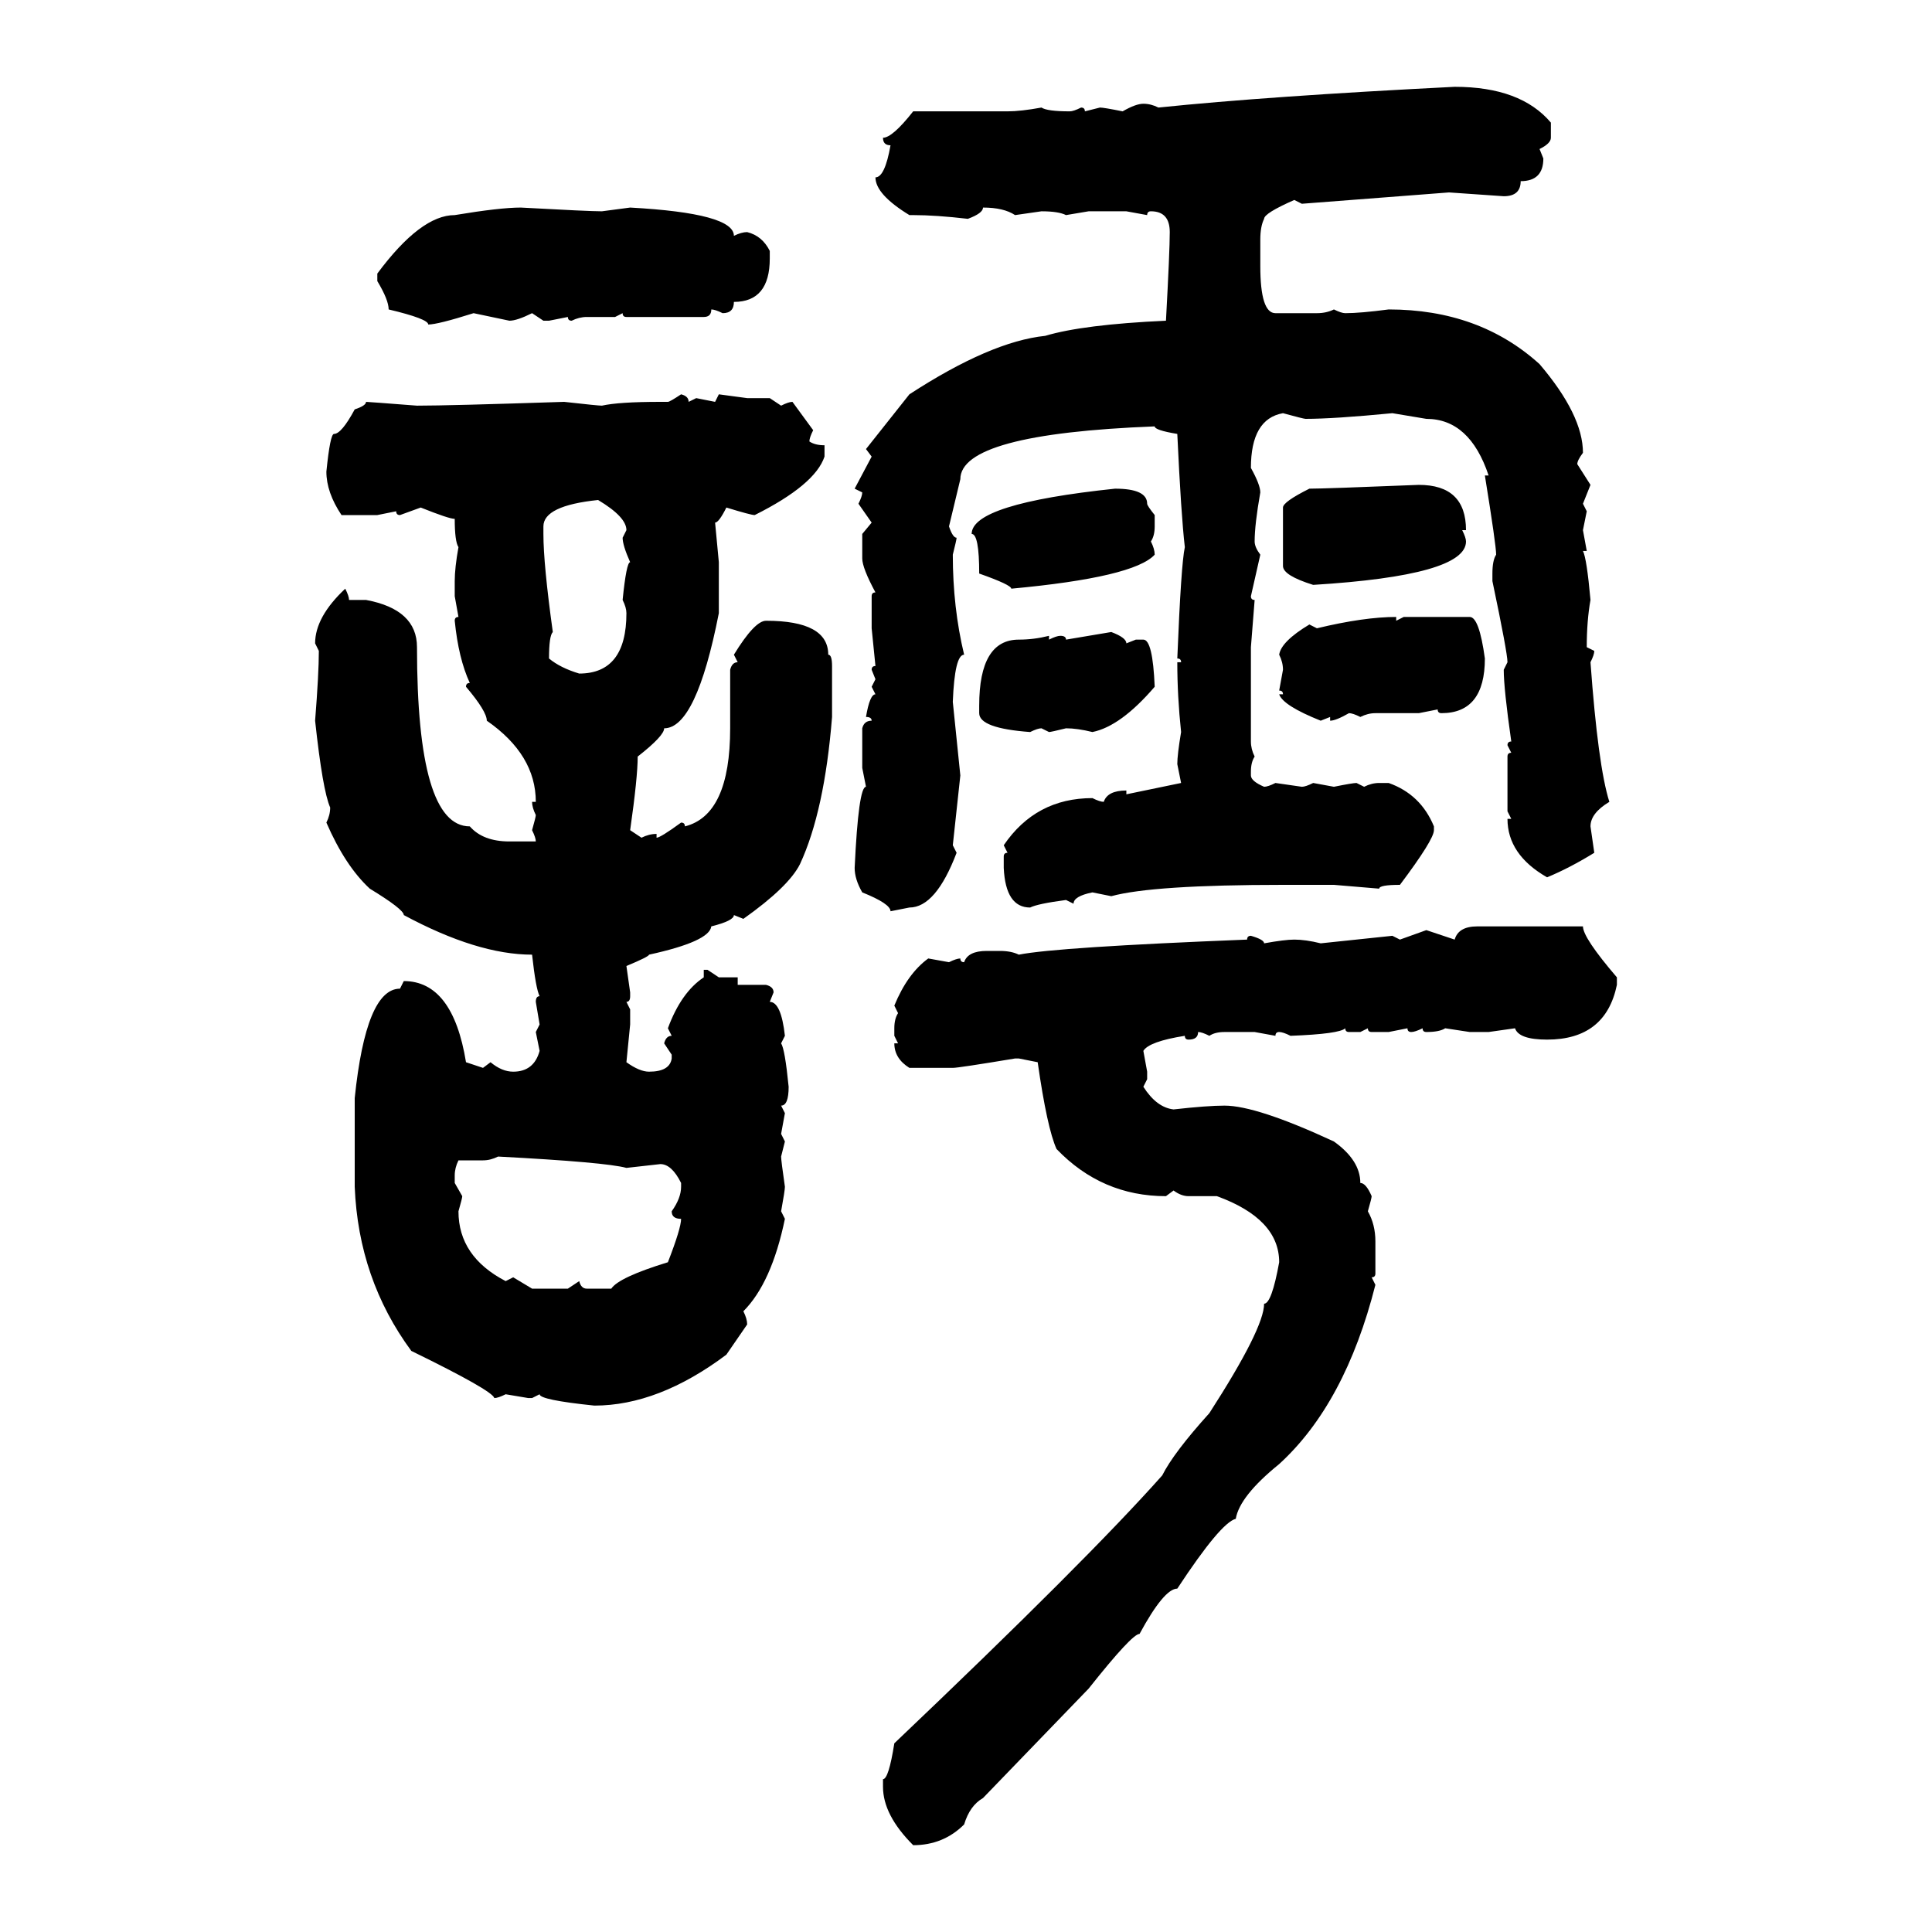 <svg xmlns="http://www.w3.org/2000/svg" xmlns:xlink="http://www.w3.org/1999/xlink" width="300" height="300"><path d="M225.88 13.48L225.88 13.48Q236.13 13.48 240.82 19.04L240.82 19.04L240.82 21.39Q240.82 22.27 239.06 23.14L239.06 23.14L239.65 24.61Q239.65 28.13 236.13 28.13L236.13 28.13Q236.13 30.47 233.50 30.47L233.50 30.47L225 29.88L202.15 31.64L200.98 31.05Q196.29 33.11 196.29 33.98L196.29 33.98Q195.70 35.16 195.70 37.21L195.70 37.21L195.70 41.31Q195.70 48.63 198.05 48.63L198.05 48.63L204.49 48.63Q205.96 48.63 207.13 48.05L207.13 48.05Q208.30 48.63 208.89 48.63L208.89 48.63Q211.23 48.63 215.63 48.05L215.63 48.05Q229.69 48.05 239.06 56.54L239.06 56.54Q245.80 64.45 245.80 70.31L245.80 70.31Q244.92 71.48 244.92 72.07L244.92 72.07L246.97 75.29L245.80 78.22L246.39 79.39L245.80 82.32L246.39 85.55L245.80 85.55Q246.39 86.72 246.97 93.16L246.97 93.16Q246.39 96.39 246.39 100.49L246.39 100.49L247.56 101.07Q247.56 101.66 246.97 102.83L246.97 102.83Q248.14 118.95 249.90 124.51L249.90 124.51Q246.97 126.27 246.97 128.32L246.97 128.32L247.56 132.42Q243.75 134.77 240.23 136.23L240.23 136.23Q234.08 132.71 234.08 127.15L234.08 127.15L234.67 127.15L234.08 125.98L234.08 117.48Q234.08 116.89 234.67 116.89L234.67 116.89L234.08 115.72Q234.08 115.14 234.67 115.14L234.67 115.14Q233.50 106.93 233.50 104.00L233.50 104.00L234.08 102.83Q234.08 101.37 231.74 90.23L231.74 90.23L231.74 89.06Q231.74 87.01 232.32 86.13L232.32 86.13Q232.32 84.67 230.57 73.83L230.57 73.83L231.15 73.83Q228.22 65.04 221.48 65.04L221.48 65.04L216.21 64.16Q207.13 65.04 202.73 65.04L202.73 65.04Q202.44 65.04 199.22 64.16L199.22 64.16Q194.24 65.04 194.24 72.66L194.24 72.66Q195.70 75.29 195.70 76.46L195.70 76.46Q194.82 81.45 194.82 84.08L194.82 84.08Q194.82 84.96 195.70 86.13L195.70 86.13L194.24 92.58Q194.24 93.16 194.82 93.16L194.82 93.16L194.24 100.49L194.24 115.14Q194.24 116.31 194.82 117.48L194.82 117.48Q194.24 118.36 194.24 119.82L194.24 119.82L194.24 120.41Q194.24 121.29 196.29 122.17L196.29 122.17Q196.88 122.17 198.05 121.58L198.05 121.58L202.15 122.17Q202.73 122.17 203.91 121.58L203.91 121.58L207.13 122.17Q210.06 121.58 210.64 121.58L210.64 121.58L211.82 122.17Q212.99 121.58 214.16 121.58L214.16 121.58L215.63 121.58Q220.61 123.34 222.66 128.32L222.66 128.32L222.66 128.91Q222.66 130.37 217.38 137.40L217.38 137.40Q214.16 137.40 214.16 137.99L214.16 137.99L207.13 137.40L199.22 137.40Q179.00 137.40 172.56 139.16L172.56 139.16L169.63 138.57Q166.70 139.16 166.70 140.33L166.70 140.33L165.53 139.75Q161.13 140.33 159.96 140.92L159.96 140.92Q156.15 140.92 155.86 134.77L155.86 134.77L155.86 133.01Q155.86 132.42 156.45 132.42L156.45 132.42L155.86 131.25Q160.84 123.93 169.63 123.93L169.63 123.93Q170.80 124.51 171.39 124.51L171.39 124.51Q171.97 122.75 174.90 122.75L174.90 122.75L174.90 123.34L183.40 121.58L182.81 118.65Q182.81 117.19 183.40 113.67L183.40 113.67Q182.81 108.11 182.81 102.83L182.81 102.83L183.40 102.83Q183.40 102.25 182.81 102.25L182.81 102.25Q183.40 87.60 183.98 84.96L183.98 84.96Q183.40 79.98 182.81 67.38L182.81 67.38Q179.30 66.80 179.30 66.21L179.30 66.21Q149.12 67.38 149.12 74.41L149.12 74.41L147.36 81.74Q147.95 83.50 148.54 83.50L148.54 83.50Q148.54 83.79 147.95 86.13L147.95 86.13Q147.95 94.34 149.71 101.66L149.71 101.66Q148.24 101.66 147.95 108.98L147.95 108.98L149.12 120.41L147.95 131.25L148.54 132.42Q145.31 140.92 141.21 140.92L141.21 140.92L138.28 141.50Q138.28 140.33 133.89 138.57L133.89 138.57Q132.71 136.52 132.71 134.77L132.71 134.77Q133.30 122.17 134.47 122.17L134.47 122.17L133.89 119.24L133.89 113.09Q134.18 111.91 135.35 111.91L135.35 111.91Q135.35 111.33 134.47 111.33L134.47 111.33Q135.06 107.81 135.94 107.81L135.94 107.81L135.35 106.64L135.94 105.47L135.35 104.00Q135.35 103.42 135.94 103.42L135.94 103.42L135.35 97.56L135.35 92.58Q135.35 91.99 135.94 91.99L135.94 91.99Q133.89 88.18 133.89 86.72L133.89 86.72L133.89 82.91L135.35 81.15L133.30 78.22Q133.89 77.05 133.89 76.46L133.89 76.46L132.71 75.88L135.35 70.90L134.47 69.73L141.21 61.23Q153.81 53.03 162.30 52.15L162.30 52.15Q168.16 50.39 181.05 49.80L181.05 49.80Q181.64 38.96 181.64 36.04L181.64 36.04Q181.64 32.81 178.71 32.81L178.71 32.81Q178.13 32.81 178.13 33.40L178.13 33.40L174.90 32.81L169.04 32.81L165.53 33.40Q164.36 32.81 161.72 32.81L161.72 32.81L157.62 33.40Q155.86 32.23 152.64 32.23L152.64 32.23Q152.64 33.11 150.29 33.98L150.29 33.98Q145.31 33.40 141.80 33.40L141.80 33.40L141.21 33.40Q135.94 30.18 135.94 27.54L135.94 27.54Q137.40 27.54 138.28 22.56L138.28 22.56Q137.11 22.56 137.11 21.39L137.11 21.39Q138.57 21.39 141.80 17.29L141.80 17.29L156.45 17.29Q158.50 17.29 161.72 16.70L161.72 16.70Q162.60 17.29 166.11 17.29L166.11 17.29Q166.70 17.29 167.87 16.70L167.87 16.70Q168.46 16.70 168.46 17.29L168.46 17.29L170.80 16.70Q171.39 16.70 174.32 17.29L174.32 17.29Q176.37 16.11 177.54 16.11L177.54 16.11Q178.71 16.11 179.88 16.70L179.88 16.70Q196.88 14.94 225.88 13.48ZM80.86 32.23L80.86 32.23Q91.41 32.81 93.46 32.81L93.46 32.81L97.85 32.23Q113.96 33.11 113.96 36.62L113.96 36.62Q115.14 36.04 116.02 36.04L116.02 36.04Q118.36 36.62 119.53 38.96L119.53 38.96L119.53 40.14Q119.53 46.88 113.96 46.88L113.96 46.88Q113.96 48.63 112.21 48.63L112.21 48.63Q111.04 48.05 110.45 48.05L110.45 48.05Q110.45 49.22 109.28 49.22L109.28 49.22L97.27 49.22Q96.68 49.22 96.68 48.63L96.68 48.63L95.51 49.22L91.11 49.22Q89.94 49.22 88.77 49.80L88.77 49.80Q88.18 49.80 88.18 49.22L88.18 49.22L85.25 49.80L84.38 49.80L82.62 48.63Q80.27 49.80 79.10 49.80L79.10 49.80L73.54 48.63Q67.97 50.39 66.50 50.39L66.50 50.39Q66.50 49.51 60.35 48.05L60.35 48.05Q60.35 46.58 58.59 43.65L58.59 43.65L58.59 42.48Q65.33 33.40 70.61 33.40L70.61 33.40Q77.64 32.23 80.86 32.23ZM105.76 61.23L105.76 61.23Q106.93 61.52 106.93 62.40L106.93 62.40L108.11 61.82L111.04 62.40L111.62 61.23L116.02 61.82L119.53 61.82L121.29 62.99Q122.46 62.40 123.05 62.40L123.05 62.40L126.27 66.80Q125.68 67.97 125.68 68.55L125.68 68.55Q126.56 69.14 128.03 69.14L128.03 69.14L128.03 70.90Q126.56 75.29 117.19 79.98L117.19 79.98Q116.60 79.98 112.79 78.81L112.79 78.81Q111.62 81.15 111.04 81.15L111.04 81.15L111.62 87.30L111.62 95.21Q108.11 113.09 103.13 113.09L103.13 113.09Q103.13 114.26 99.02 117.48L99.02 117.48Q99.02 120.70 97.85 128.91L97.85 128.91L99.61 130.08Q100.78 129.49 101.95 129.49L101.95 129.49L101.95 130.08Q102.54 130.08 105.76 127.73L105.76 127.73Q106.35 127.73 106.35 128.32L106.35 128.32Q113.38 126.56 113.38 113.09L113.38 113.09L113.38 104.00Q113.67 102.83 114.55 102.83L114.55 102.83L113.96 101.66Q117.19 96.39 118.95 96.39L118.95 96.39Q128.61 96.39 128.61 101.66L128.61 101.66Q129.20 101.66 129.20 103.42L129.20 103.42L129.20 111.33Q128.03 125.98 124.22 134.18L124.22 134.18Q122.46 137.70 115.43 142.68L115.43 142.68L113.96 142.09Q113.96 142.97 110.45 143.85L110.45 143.85Q110.16 146.19 100.78 148.24L100.78 148.24Q100.78 148.54 97.27 150L97.27 150L97.85 154.10L97.85 154.69Q97.85 155.57 97.27 155.57L97.27 155.57L97.85 156.74L97.85 159.08L97.27 164.94Q99.32 166.41 100.78 166.41L100.78 166.41Q104.00 166.41 104.30 164.36L104.30 164.36L104.30 163.77L103.13 162.01Q103.42 160.84 104.30 160.84L104.30 160.84L103.71 159.67Q105.76 154.10 109.28 151.76L109.28 151.76L109.28 150.59L109.86 150.59L111.62 151.76L114.55 151.76L114.55 152.93L118.95 152.93Q120.12 153.22 120.12 154.10L120.12 154.10L119.53 155.57Q121.29 155.57 121.88 160.84L121.88 160.84L121.29 162.01Q121.88 162.89 122.46 168.75L122.46 168.75Q122.46 171.68 121.29 171.68L121.29 171.68L121.88 172.85L121.29 176.07L121.88 177.25L121.29 179.59Q121.29 180.18 121.88 184.28L121.88 184.28Q121.88 184.86 121.29 188.09L121.29 188.09L121.88 189.26Q119.82 199.22 115.43 203.61L115.43 203.61Q116.02 204.79 116.02 205.66L116.02 205.66L112.79 210.35Q102.25 218.26 92.29 218.26L92.29 218.26Q83.79 217.38 83.79 216.50L83.79 216.50L82.62 217.09L82.03 217.09L78.52 216.50Q77.34 217.09 76.76 217.09L76.76 217.09Q76.46 215.92 63.87 209.77L63.87 209.77Q55.66 198.63 55.08 184.28L55.08 184.28L55.08 170.51Q56.84 153.52 62.11 153.52L62.11 153.52L62.70 152.34Q70.31 152.34 72.36 164.94L72.36 164.94L75 165.82L76.17 164.94Q77.93 166.41 79.69 166.41L79.69 166.41Q82.91 166.41 83.79 163.18L83.79 163.18L83.20 160.25L83.79 159.08L83.20 155.57Q83.20 154.69 83.79 154.69L83.79 154.69Q83.20 153.52 82.62 148.24L82.62 148.24Q74.12 148.24 62.70 142.09L62.70 142.09Q62.70 141.21 57.42 137.99L57.42 137.99Q53.61 134.47 50.68 127.73L50.68 127.73Q51.27 126.56 51.27 125.39L51.27 125.39Q50.10 122.75 48.93 111.91L48.93 111.91Q49.51 104.59 49.51 101.07L49.51 101.07L48.93 99.90Q48.93 95.80 53.61 91.41L53.61 91.41Q54.20 92.58 54.20 93.16L54.20 93.16L56.84 93.16Q64.75 94.63 64.75 100.49L64.75 100.49Q64.75 128.32 72.95 128.32L72.95 128.32Q75 130.66 79.10 130.66L79.10 130.66L83.20 130.66Q83.20 130.08 82.62 128.91L82.62 128.91Q83.20 126.86 83.20 126.56L83.20 126.56Q82.62 125.39 82.62 124.51L82.62 124.51L83.20 124.51Q83.20 117.19 75.59 111.91L75.59 111.91Q75.59 110.45 72.36 106.64L72.36 106.64Q72.36 106.05 72.95 106.05L72.95 106.05Q71.19 102.25 70.61 96.39L70.61 96.39Q70.61 95.80 71.19 95.80L71.19 95.80L70.61 92.58L70.61 90.23Q70.61 88.18 71.19 84.96L71.19 84.96Q70.61 84.08 70.61 80.57L70.61 80.57Q69.73 80.57 65.33 78.81L65.33 78.81L62.11 79.98Q61.52 79.98 61.52 79.39L61.52 79.39L58.59 79.98L53.03 79.98Q50.68 76.46 50.68 73.24L50.68 73.24Q51.27 67.38 51.86 67.38L51.86 67.38Q53.03 67.38 55.08 63.57L55.08 63.57Q56.84 62.99 56.84 62.40L56.84 62.40Q57.13 62.40 64.75 62.99L64.75 62.99Q69.73 62.99 87.60 62.40L87.60 62.40Q92.87 62.99 93.46 62.99L93.46 62.99Q96.09 62.40 102.54 62.40L102.54 62.40L103.71 62.40Q104.00 62.40 105.76 61.23ZM220.31 75.29L220.31 75.29Q227.64 75.29 227.64 82.32L227.64 82.32L227.05 82.32Q227.64 83.50 227.64 84.08L227.64 84.08Q227.64 89.36 203.91 90.82L203.91 90.82Q199.22 89.36 199.22 87.89L199.22 87.89L199.22 78.81Q199.22 77.93 203.32 75.88L203.32 75.88Q205.66 75.88 220.31 75.29ZM173.14 75.88L173.14 75.88Q178.13 75.88 178.13 78.22L178.13 78.22Q178.13 78.52 179.30 79.98L179.30 79.98L179.30 81.74Q179.30 83.20 178.71 84.08L178.71 84.08Q179.30 85.25 179.30 86.13L179.30 86.13Q176.07 89.65 157.03 91.41L157.03 91.41Q157.03 90.82 152.05 89.06L152.05 89.06Q152.05 82.91 150.88 82.91L150.88 82.91Q150.88 78.22 173.14 75.88ZM84.38 81.74L84.38 82.91Q84.38 87.60 85.84 98.14L85.84 98.14Q85.25 98.73 85.25 102.25L85.25 102.25Q87.01 103.71 89.94 104.59L89.94 104.59Q97.27 104.59 97.27 95.21L97.27 95.21Q97.27 94.34 96.68 93.16L96.68 93.16Q97.27 87.30 97.85 87.30L97.85 87.30Q96.68 84.67 96.68 83.50L96.68 83.50L97.27 82.32Q97.27 80.27 92.87 77.64L92.87 77.64Q84.38 78.52 84.38 81.74L84.38 81.74ZM216.80 95.80L216.80 95.80L216.80 96.39L217.97 95.80L228.22 95.80Q229.69 95.80 230.57 102.25L230.57 102.25Q230.57 110.74 223.83 110.74L223.83 110.74Q223.24 110.74 223.24 110.16L223.24 110.16L220.31 110.74L213.57 110.74Q212.40 110.74 211.23 111.33L211.23 111.33Q210.06 110.74 209.47 110.74L209.47 110.74Q207.42 111.91 206.54 111.91L206.54 111.91L206.54 111.33L205.08 111.91Q199.22 109.57 198.63 107.81L198.63 107.81L199.22 107.81Q199.22 107.23 198.63 107.23L198.63 107.23L199.22 104.00Q199.22 102.83 198.63 101.66L198.63 101.66Q198.93 99.61 203.32 96.97L203.32 96.97L204.49 97.56Q211.82 95.80 216.80 95.80ZM165.53 99.32L172.56 98.14Q174.90 99.02 174.90 99.90L174.90 99.90L176.37 99.32L177.54 99.32Q179.00 99.32 179.30 106.64L179.30 106.64Q174.02 112.79 169.63 113.67L169.63 113.67Q167.29 113.09 165.53 113.09L165.53 113.09Q163.18 113.67 162.89 113.67L162.89 113.67L161.72 113.09Q161.13 113.09 159.96 113.67L159.96 113.67Q152.05 113.09 152.05 110.74L152.05 110.74L152.05 109.57Q152.05 99.32 158.20 99.32L158.20 99.32Q160.55 99.32 162.89 98.73L162.89 98.73L162.89 99.32Q164.06 98.73 164.65 98.73L164.65 98.73Q165.53 98.73 165.53 99.32L165.53 99.32ZM229.39 143.85L229.39 143.85L245.80 143.85Q245.80 145.61 251.07 151.76L251.07 151.76L251.07 152.93Q249.32 161.43 240.23 161.43L240.23 161.43Q235.84 161.43 235.25 159.67L235.25 159.67L231.15 160.25L228.22 160.25L224.41 159.67Q223.54 160.25 221.48 160.25L221.48 160.25Q220.90 160.25 220.90 159.67L220.90 159.67Q219.73 160.25 219.14 160.25L219.14 160.25Q218.55 160.25 218.55 159.67L218.55 159.67L215.63 160.25L212.99 160.25Q212.40 160.25 212.40 159.67L212.40 159.67L211.23 160.25L209.47 160.25Q208.89 160.25 208.89 159.67L208.89 159.67Q208.01 160.55 200.39 160.84L200.39 160.84Q199.22 160.25 198.63 160.25L198.63 160.25Q198.05 160.25 198.05 160.84L198.05 160.84L194.82 160.25L190.14 160.25Q188.67 160.25 187.79 160.84L187.79 160.84Q186.62 160.25 186.04 160.25L186.04 160.25Q186.04 161.43 184.57 161.43L184.57 161.43Q183.98 161.43 183.98 160.84L183.98 160.84Q178.42 161.72 177.54 163.18L177.54 163.18L178.13 166.41L178.13 167.58L177.54 168.75Q179.59 171.97 182.23 172.27L182.23 172.27Q187.50 171.68 190.14 171.68L190.14 171.68Q195.12 171.68 207.13 177.25L207.13 177.25Q211.23 180.18 211.23 183.69L211.23 183.69Q212.11 183.69 212.99 185.74L212.99 185.74Q212.99 186.04 212.40 188.09L212.40 188.09Q213.57 190.14 213.57 192.77L213.57 192.77L213.57 197.75Q213.57 198.34 212.99 198.34L212.99 198.34L213.57 199.51Q208.89 217.97 198.63 227.34L198.63 227.34Q192.48 232.32 191.89 235.84L191.89 235.84Q189.55 236.43 182.81 246.68L182.81 246.68Q180.76 246.68 176.95 253.71L176.95 253.71Q175.78 253.71 169.04 262.21L169.04 262.21L152.64 279.20Q150.59 280.37 149.71 283.30L149.71 283.30Q146.48 286.52 141.80 286.52L141.80 286.52Q137.11 281.84 137.11 277.44L137.11 277.44L137.11 276.27Q137.99 276.27 138.87 270.70L138.87 270.70Q168.75 242.29 180.47 229.10L180.47 229.10Q182.23 225.59 187.79 219.43L187.79 219.43Q196.29 206.25 196.29 202.44L196.29 202.44Q197.46 202.44 198.63 196.00L198.63 196.00Q198.63 189.26 188.96 185.74L188.96 185.74L184.57 185.74Q183.40 185.74 182.23 184.86L182.23 184.86L181.05 185.74Q171.09 185.74 164.06 178.42L164.06 178.42Q162.60 175.20 161.13 164.94L161.13 164.94L158.20 164.36L157.62 164.36Q148.83 165.82 147.95 165.82L147.95 165.82L141.21 165.82Q138.87 164.36 138.87 162.01L138.87 162.01L139.45 162.01L138.87 160.84L138.87 159.67Q138.87 158.20 139.45 157.32L139.45 157.32L138.87 156.15Q140.92 151.17 144.14 148.83L144.14 148.83L147.36 149.41Q148.54 148.83 149.12 148.83L149.12 148.83Q149.12 149.41 149.71 149.41L149.71 149.41Q150.29 147.66 153.22 147.66L153.22 147.66L155.27 147.66Q157.03 147.66 158.20 148.24L158.20 148.24Q164.06 147.07 193.65 145.90L193.65 145.90Q193.65 145.31 194.24 145.31L194.24 145.31Q196.29 145.90 196.29 146.48L196.29 146.48Q199.51 145.90 200.98 145.90L200.98 145.90Q202.73 145.90 205.08 146.48L205.08 146.48L216.21 145.31L217.38 145.90L221.48 144.43L225.88 145.90Q226.46 143.85 229.39 143.85ZM75 180.18L71.19 180.18Q70.61 181.35 70.61 182.52L70.61 182.52L70.61 183.69L71.78 185.74Q71.78 186.04 71.19 188.09L71.19 188.09Q71.19 195.12 78.52 198.93L78.52 198.93L79.69 198.34L82.62 200.10L88.18 200.10L89.94 198.93Q90.23 200.10 91.11 200.10L91.11 200.10L94.92 200.10Q96.09 198.34 103.71 196.00L103.71 196.00Q105.76 190.72 105.76 189.26L105.76 189.26Q104.30 189.26 104.30 188.09L104.30 188.09Q105.76 186.04 105.76 184.28L105.76 184.28L105.76 183.69Q104.30 180.76 102.54 180.76L102.54 180.76L97.27 181.35Q94.04 180.47 77.34 179.59L77.34 179.59Q76.17 180.18 75 180.18L75 180.18Z"/></svg>